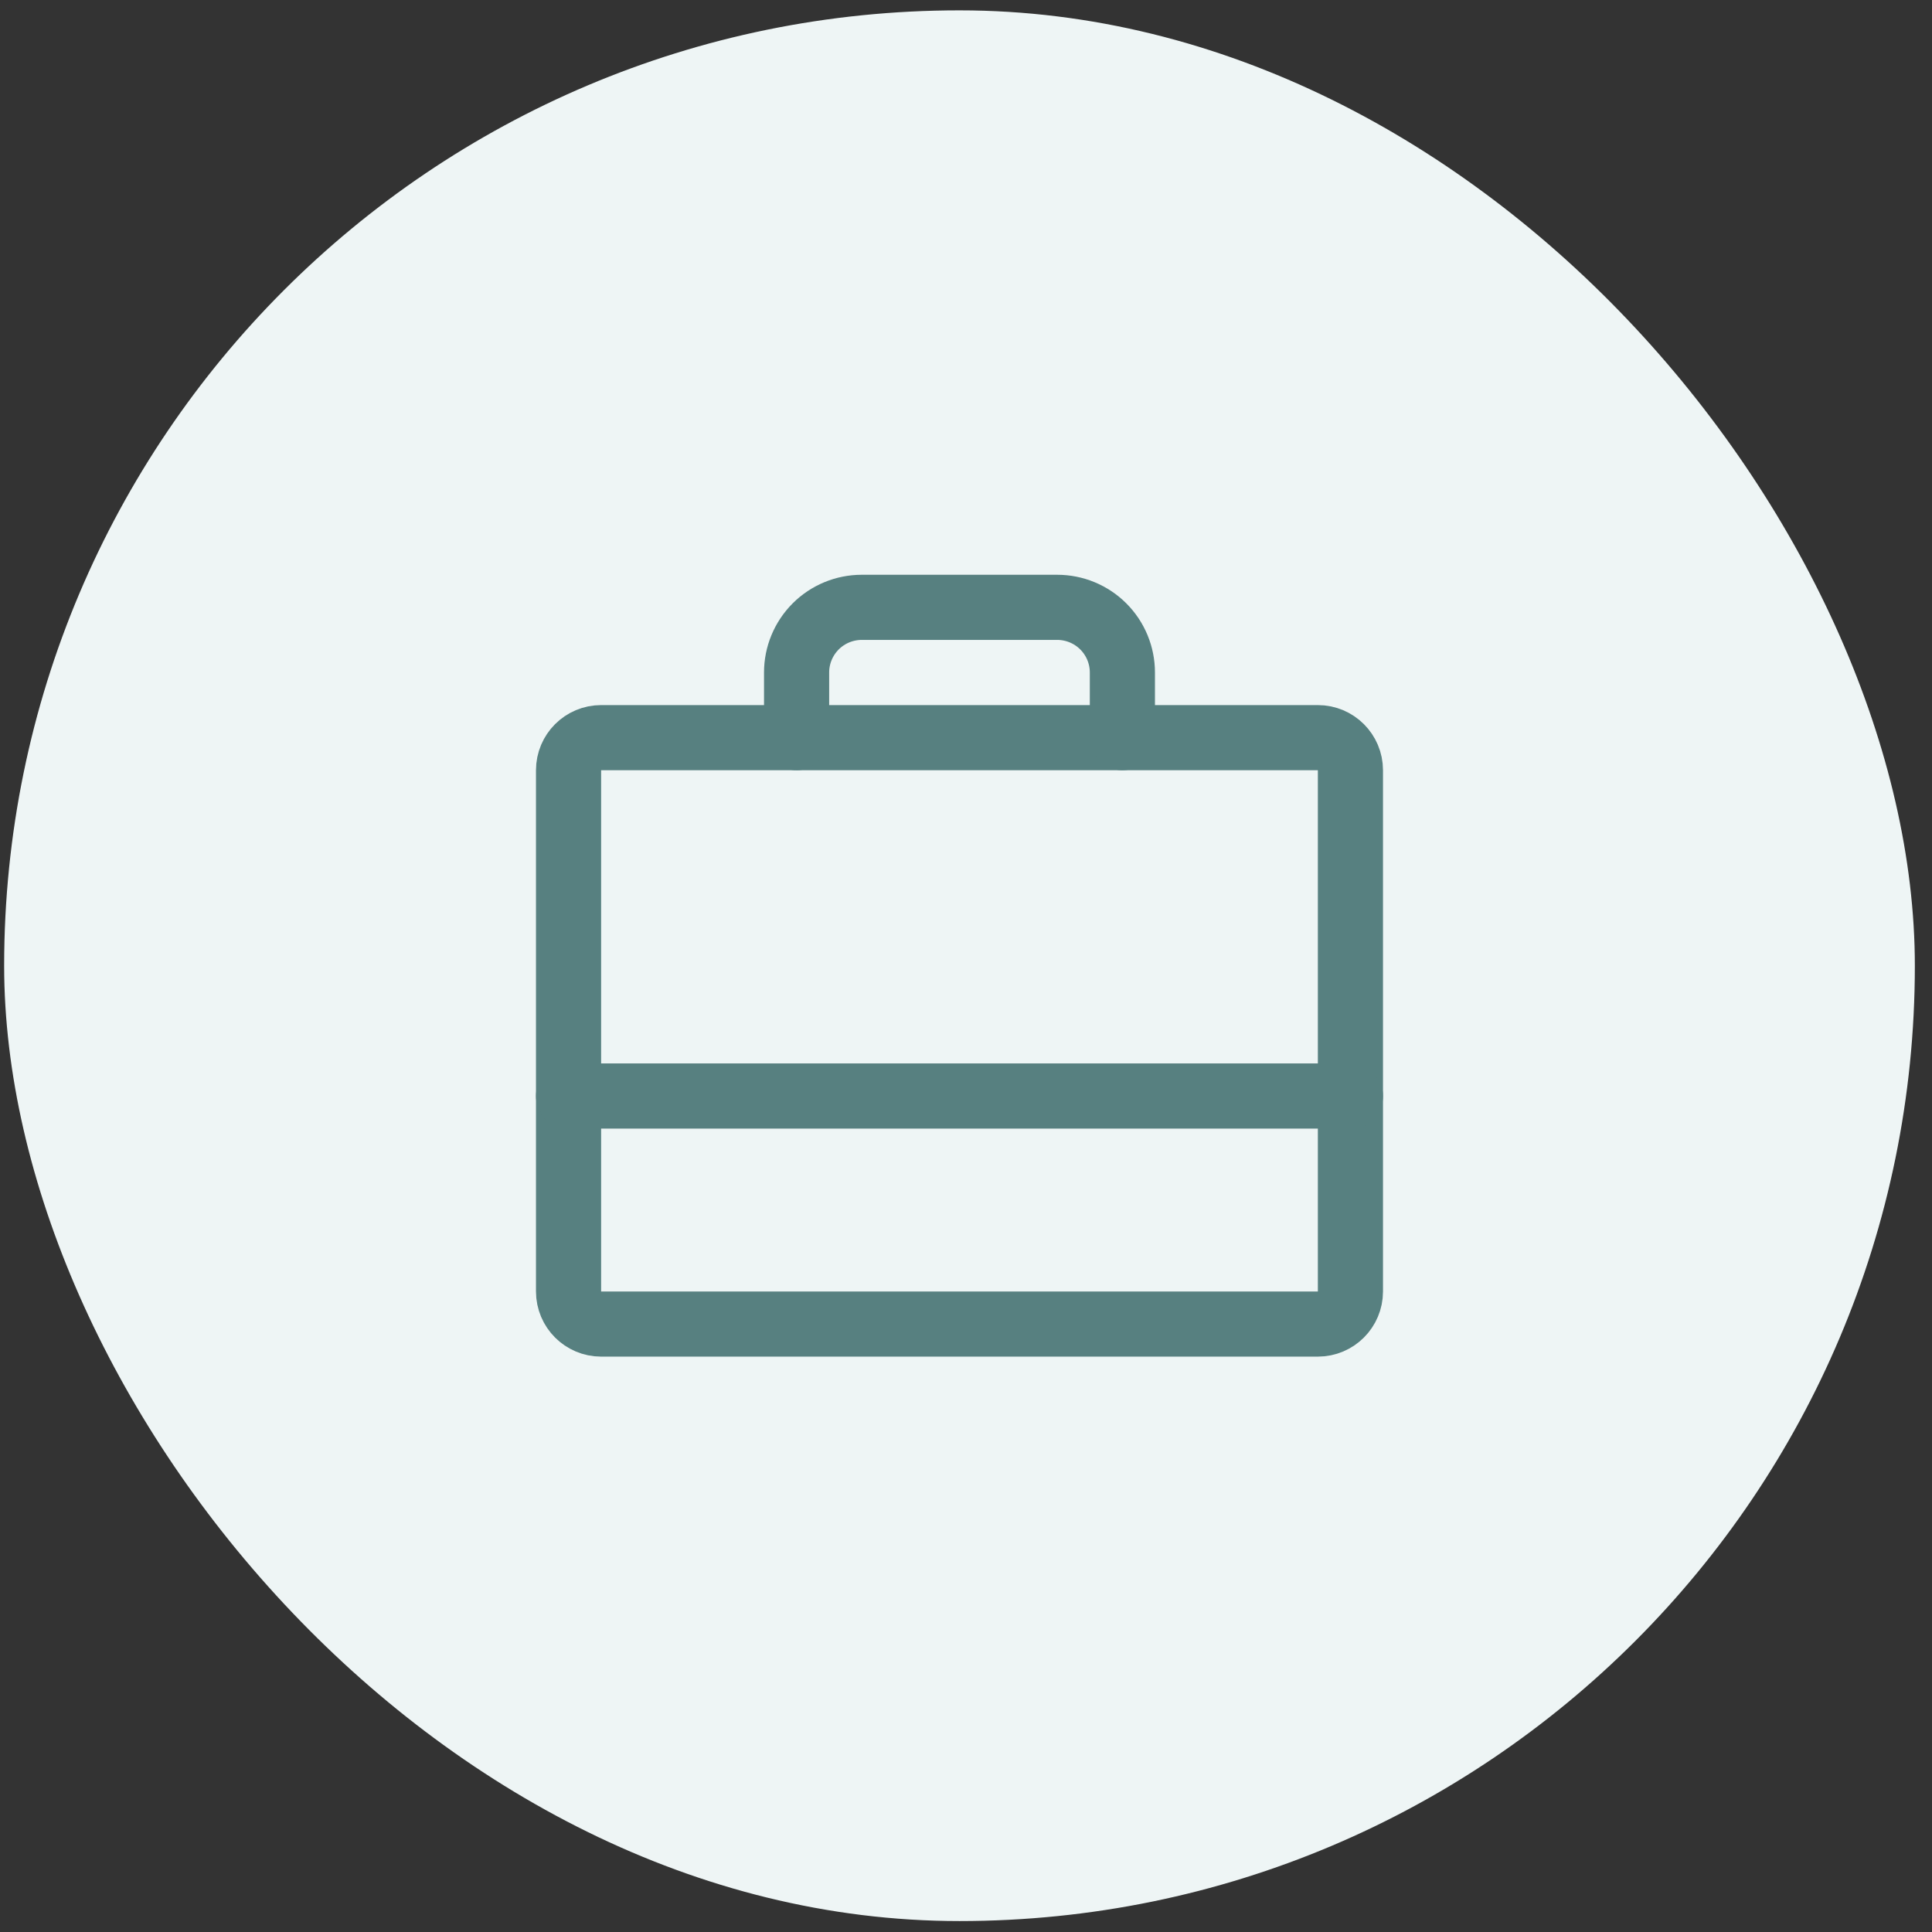 <svg width="89" height="89" viewBox="0 0 89 89" fill="none" xmlns="http://www.w3.org/2000/svg">
<rect x="0" y="0" width="89" height="89" fill="#333333" stroke="none"/>
<rect x="0.191" y="0.477" width="88.019" height="88.019" rx="44.009" fill="#EEF5F5"/>
<path d="M60.708 33.981H27.692C26.863 33.981 26.191 34.653 26.191 35.482V59.493C26.191 60.322 26.863 60.994 27.692 60.994H60.708C61.537 60.994 62.209 60.322 62.209 59.493V35.482C62.209 34.653 61.537 33.981 60.708 33.981Z" stroke="#578080" stroke-width="3.001" stroke-linecap="round" stroke-linejoin="round"/>
<path d="M51.704 33.981V30.979C51.704 30.183 51.388 29.42 50.825 28.857C50.262 28.294 49.498 27.978 48.702 27.978H39.698C38.902 27.978 38.138 28.294 37.575 28.857C37.013 29.42 36.696 30.183 36.696 30.979V33.981" stroke="#578080" stroke-width="3.001" stroke-linecap="round" stroke-linejoin="round"/>
<path d="M26.191 50.489H62.209" stroke="#578080" stroke-width="3.001" stroke-linecap="round" stroke-linejoin="round"/>
</svg>
